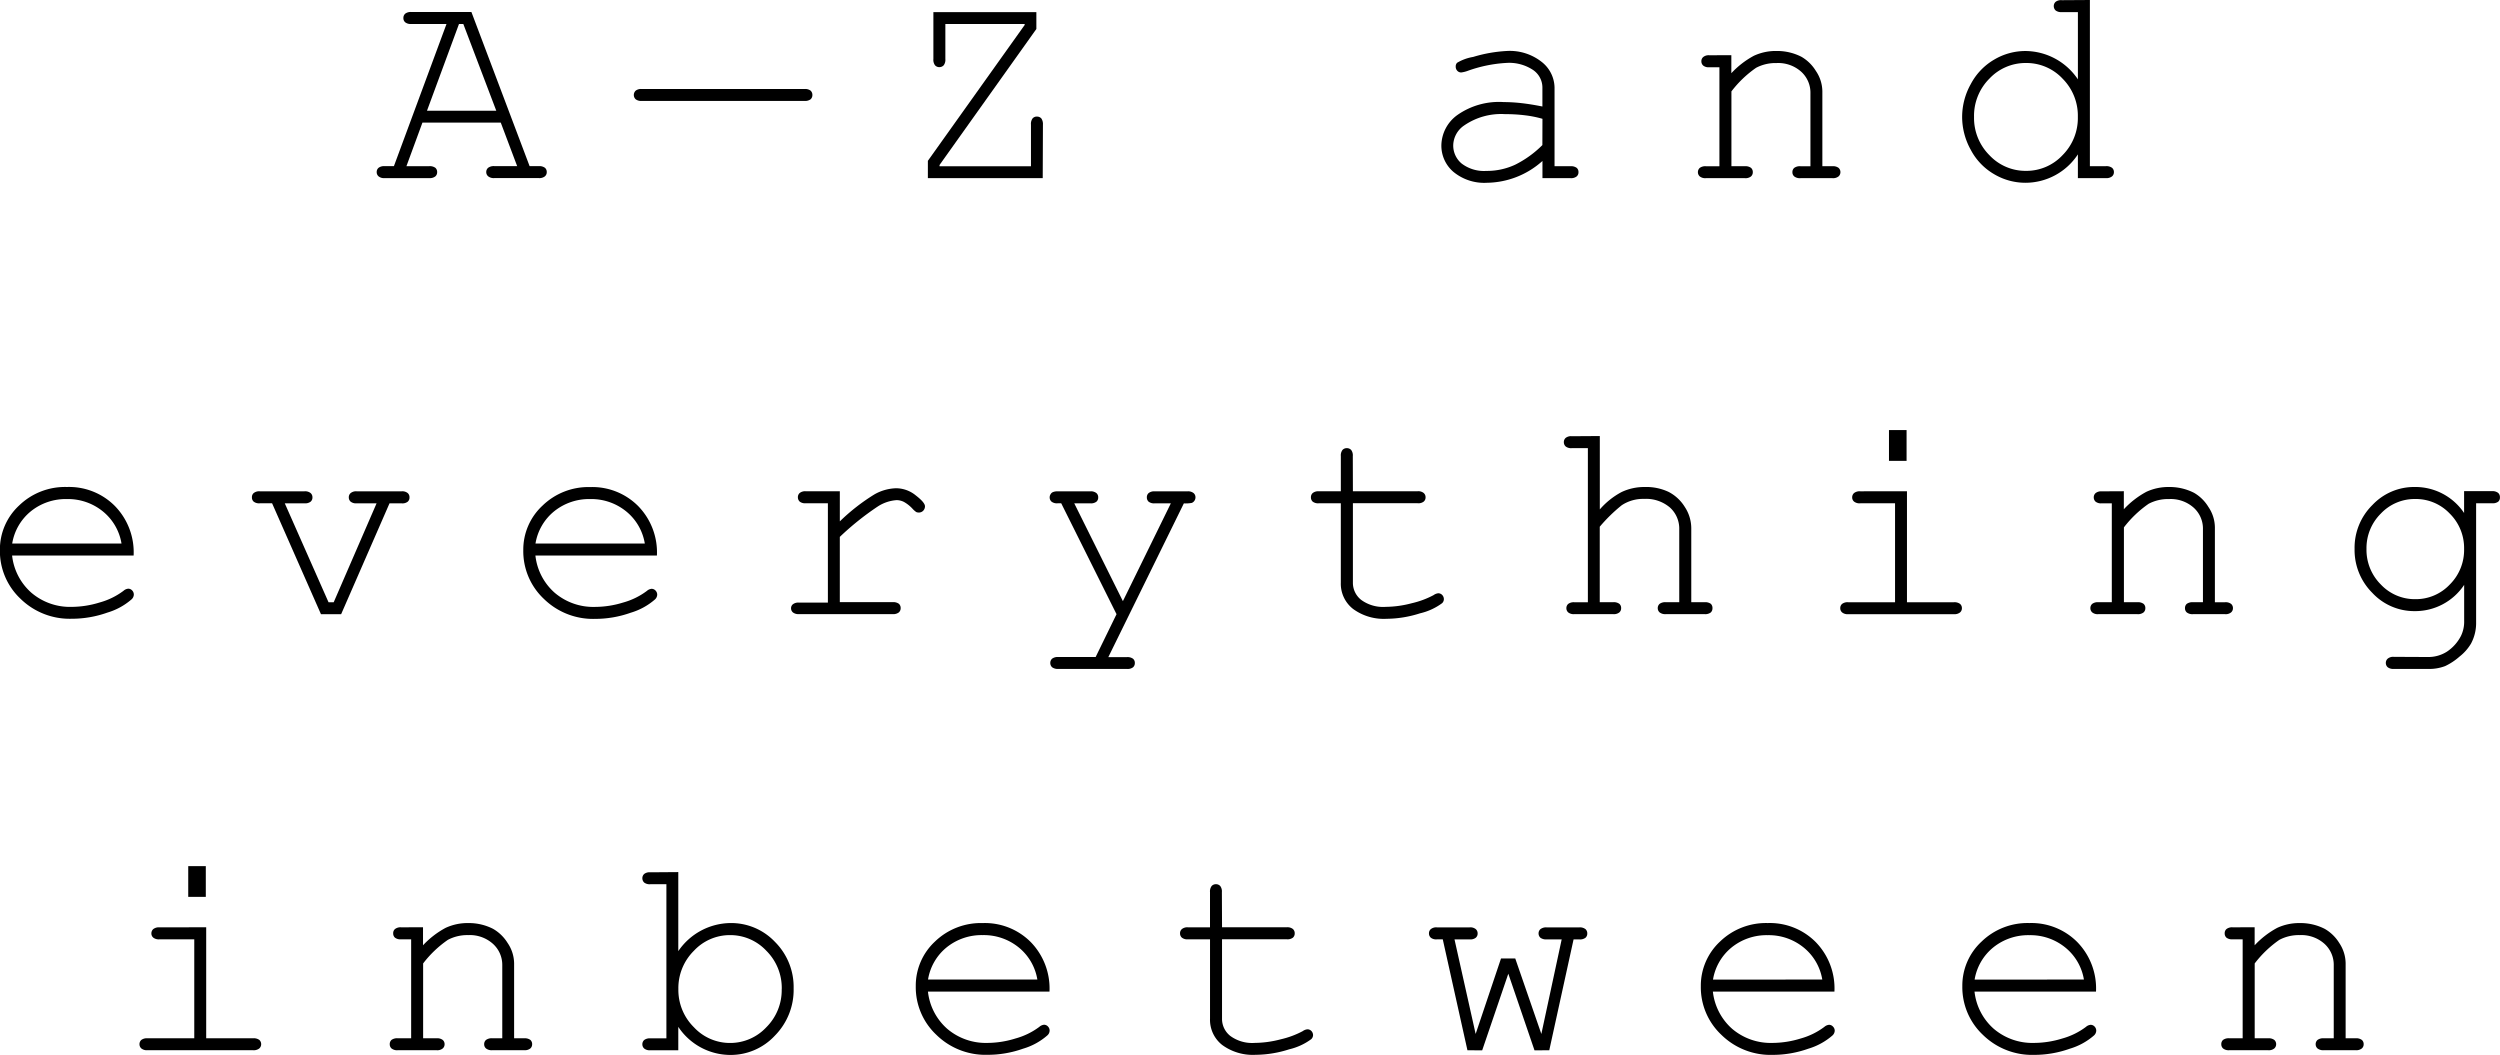 <svg xmlns="http://www.w3.org/2000/svg" width="153.677" height="64.845" viewBox="0 0 153.677 64.845"><g data-name="Group 20" style="isolation:isolate"><path data-name="Path 21" d="M30.783 7.538h-4.816l-.983 2.677h1.4a.586.586 0 0 1 .378.1.34.34 0 0 1 .11.265.338.338 0 0 1-.11.262.552.552 0 0 1-.378.107h-2.74a.524.524 0 0 1-.372-.108.333.333 0 0 1-.116-.262.335.335 0 0 1 .116-.265.557.557 0 0 1 .372-.1h.57l3.233-8.74h-2.162a.54.54 0 0 1-.372-.1.33.33 0 0 1-.116-.266.34.34 0 0 1 .116-.27.558.558 0 0 1 .372-.1h3.693l3.577 9.475h.563a.575.575 0 0 1 .378.1.332.332 0 0 1 .113.265.33.33 0 0 1-.114.262.54.54 0 0 1-.378.107H30.39a.545.545 0 0 1-.38-.108.335.335 0 0 1-.12-.262.337.337 0 0 1 .12-.265.58.58 0 0 1 .38-.1h1.4zm-.277-.733l-2.025-5.33h-.267l-1.966 5.33z"/><path data-name="Path 22" d="M49.45 6.204h-10a.55.55 0 0 1-.372-.1.352.352 0 0 1-.116-.262.357.357 0 0 1 .116-.27.535.535 0 0 1 .372-.1h10a.552.552 0 0 1 .378.1.353.353 0 0 1 .11.27.347.347 0 0 1-.11.262.568.568 0 0 1-.378.1z"/><path data-name="Path 23" d="M64.097 10.95h-7.06V9.886l5.95-8.35v-.06h-4.875V3.63a.56.56 0 0 1-.1.38.358.358 0 0 1-.274.117.342.342 0 0 1-.262-.116.56.56 0 0 1-.1-.38V.746h6.33v1.036l-5.952 8.36v.077h5.62V7.663a.572.572 0 0 1 .1-.384.34.34 0 0 1 .268-.113.353.353 0 0 1 .268.113.608.608 0 0 1 .1.384z"/><path data-name="Path 24" d="M94.816 10.95V9.895a5.2 5.2 0 0 1-3.407 1.34 2.978 2.978 0 0 1-2.062-.667 2.115 2.115 0 0 1-.745-1.635 2.343 2.343 0 0 1 .977-1.858 4.446 4.446 0 0 1 2.856-.8 9.848 9.848 0 0 1 1.1.066q.59.067 1.278.206V5.36a1.312 1.312 0 0 0-.557-1.047 2.652 2.652 0 0 0-1.677-.444 8.376 8.376 0 0 0-2.395.5 1.813 1.813 0 0 1-.36.085.322.322 0 0 1-.24-.1.36.36 0 0 1-.1-.262.312.312 0 0 1 .088-.235 2.833 2.833 0 0 1 .983-.357 8.7 8.7 0 0 1 2.062-.366 3.167 3.167 0 0 1 2.165.682 2.044 2.044 0 0 1 .777 1.552v4.85h.977a.583.583 0 0 1 .384.1.33.33 0 0 1 .11.264.328.328 0 0 1-.11.262.55.55 0 0 1-.383.107zm0-3.647a6.754 6.754 0 0 0-1.087-.217 9.916 9.916 0 0 0-1.216-.07 4 4 0 0 0-2.5.69 1.513 1.513 0 0 0-.682 1.23 1.44 1.44 0 0 0 .518 1.117 2.262 2.262 0 0 0 1.52.453 4.11 4.11 0 0 0 1.762-.378 6.375 6.375 0 0 0 1.68-1.21z"/><path data-name="Path 25" d="M106.427 3.392V4.5a5.36 5.36 0 0 1 1.385-1.072 3.19 3.19 0 0 1 1.394-.294 3.276 3.276 0 0 1 1.53.357 2.512 2.512 0 0 1 .886.868 2.267 2.267 0 0 1 .4 1.245v4.613h.622a.568.568 0 0 1 .372.1.344.344 0 0 1 .116.265.343.343 0 0 1-.116.263.534.534 0 0 1-.372.107h-1.966a.55.55 0 0 1-.384-.107.33.33 0 0 1-.113-.262.332.332 0 0 1 .114-.264.583.583 0 0 1 .384-.1h.61V5.724a1.736 1.736 0 0 0-.565-1.313 2.12 2.12 0 0 0-1.52-.535 2.56 2.56 0 0 0-1.256.292 6.705 6.705 0 0 0-1.516 1.45v4.6h.826a.575.575 0 0 1 .378.1.34.34 0 0 1 .11.265.338.338 0 0 1-.11.262.54.54 0 0 1-.378.107h-2.397a.534.534 0 0 1-.373-.106.343.343 0 0 1-.116-.262.344.344 0 0 1 .117-.265.568.568 0 0 1 .372-.1h.833V4.134h-.622a.525.525 0 0 1-.37-.1.343.343 0 0 1-.117-.27.33.33 0 0 1 .116-.26.525.525 0 0 1 .37-.107z"/><path data-name="Path 26" d="M128.467 0v10.215h.977a.583.583 0 0 1 .384.1.335.335 0 0 1 .116.265.333.333 0 0 1-.116.262.55.55 0 0 1-.384.107h-1.715V9.49a3.86 3.86 0 0 1-3.24 1.745 3.766 3.766 0 0 1-1.907-.527 3.746 3.746 0 0 1-1.438-1.5 4.174 4.174 0 0 1-.53-2.016 4.142 4.142 0 0 1 .53-2.02 3.773 3.773 0 0 1 1.438-1.506 3.758 3.758 0 0 1 1.918-.53 3.912 3.912 0 0 1 3.23 1.742V.744h-.983a.565.565 0 0 1-.384-.1.362.362 0 0 1-.116-.27.347.347 0 0 1 .116-.263.55.55 0 0 1 .384-.1zm-.74 7.19a3.23 3.23 0 0 0-.94-2.357 3.04 3.04 0 0 0-2.246-.96 3.043 3.043 0 0 0-2.25.96 3.233 3.233 0 0 0-.945 2.356 3.233 3.233 0 0 0 .944 2.35 3.038 3.038 0 0 0 2.25.964 3.035 3.035 0 0 0 2.247-.965 3.23 3.23 0 0 0 .94-2.35z"/><path data-name="Path 27" d="M8.214 34.15H.744a3.562 3.562 0 0 0 1.188 2.288 3.655 3.655 0 0 0 2.478.867 5.9 5.9 0 0 0 1.715-.27 4.37 4.37 0 0 0 1.465-.716.506.506 0 0 1 .292-.132.327.327 0 0 1 .244.11.36.36 0 0 1 .1.256.414.414 0 0 1-.14.29 3.993 3.993 0 0 1-1.49.815 6.5 6.5 0 0 1-2.19.377 4.32 4.32 0 0 1-3.15-1.233 4.026 4.026 0 0 1-1.262-2.99 3.687 3.687 0 0 1 1.182-2.74 4.056 4.056 0 0 1 2.937-1.136 3.965 3.965 0 0 1 2.954 1.173 4.077 4.077 0 0 1 1.147 3.04zm-.745-.74a3.21 3.21 0 0 0-1.148-1.976 3.4 3.4 0 0 0-2.21-.756 3.415 3.415 0 0 0-2.21.748A3.22 3.22 0 0 0 .75 33.41z"/><path data-name="Path 28" d="M20.97 37.755h-1.24l-3.004-6.817h-.75a.542.542 0 0 1-.38-.1.34.34 0 0 1-.11-.27.326.326 0 0 1 .11-.26.54.54 0 0 1 .38-.107h2.743a.538.538 0 0 1 .374.108.34.34 0 0 1 .113.268.33.33 0 0 1-.113.262.54.54 0 0 1-.375.1h-1.213l2.69 6.082h.318l2.636-6.082h-1.22a.525.525 0 0 1-.372-.1.343.343 0 0 1-.116-.27.33.33 0 0 1 .116-.26.524.524 0 0 1 .372-.107h2.755a.522.522 0 0 1 .378.108.336.336 0 0 1 .11.268.328.328 0 0 1-.11.262.523.523 0 0 1-.378.1h-.74z"/><path data-name="Path 29" d="M40.382 34.15h-7.47A3.562 3.562 0 0 0 34.1 36.44a3.655 3.655 0 0 0 2.477.867 5.9 5.9 0 0 0 1.722-.267 4.37 4.37 0 0 0 1.464-.715.507.507 0 0 1 .292-.13.327.327 0 0 1 .244.11.36.36 0 0 1 .1.255.415.415 0 0 1-.14.29 3.993 3.993 0 0 1-1.49.815 6.5 6.5 0 0 1-2.19.378 4.32 4.32 0 0 1-3.15-1.232 4.026 4.026 0 0 1-1.262-2.99 3.687 3.687 0 0 1 1.182-2.74 4.05 4.05 0 0 1 2.93-1.14 3.974 3.974 0 0 1 2.955 1.173 4.077 4.077 0 0 1 1.147 3.04zm-.745-.74a3.21 3.21 0 0 0-1.147-1.976 3.4 3.4 0 0 0-2.21-.756 3.415 3.415 0 0 0-2.21.748 3.22 3.22 0 0 0-1.153 1.984z"/><path data-name="Path 30" d="M51.625 30.197v1.852a12.225 12.225 0 0 1 2.14-1.666 2.864 2.864 0 0 1 1.314-.37 1.923 1.923 0 0 1 1.217.442c.378.292.563.515.563.667a.387.387 0 0 1-.11.274.368.368 0 0 1-.274.11.394.394 0 0 1-.152-.03 1.34 1.34 0 0 1-.226-.2 2.163 2.163 0 0 0-.527-.42 1.025 1.025 0 0 0-.45-.113 2.44 2.44 0 0 0-1.152.384 17.135 17.135 0 0 0-2.344 1.876v4.012h3.246a.582.582 0 0 1 .384.1.34.34 0 0 1 .11.265.338.338 0 0 1-.11.263.55.55 0 0 1-.384.107h-5.75a.557.557 0 0 1-.373-.1.33.33 0 0 1-.12-.26.31.31 0 0 1 .114-.246.538.538 0 0 1 .38-.1h1.77v-6.108h-1.357a.535.535 0 0 1-.372-.1.353.353 0 0 1-.115-.27.336.336 0 0 1 .11-.26.532.532 0 0 1 .378-.107z"/><path data-name="Path 31" d="M68.634 37.755l-3.4-6.817h-.223a.535.535 0 0 1-.37-.1.343.343 0 0 1-.117-.262.344.344 0 0 1 .06-.2.284.284 0 0 1 .152-.13.7.7 0 0 1 .277-.043h2.007a.54.54 0 0 1 .377.107.336.336 0 0 1 .11.268.328.328 0 0 1-.11.262.542.542 0 0 1-.378.1h-.984l2.99 6.013 2.948-6.013h-.985a.552.552 0 0 1-.38-.1.348.348 0 0 1-.11-.27.336.336 0 0 1 .11-.26.552.552 0 0 1 .38-.107h2a.55.55 0 0 1 .383.107.34.34 0 0 1 .116.268.365.365 0 0 1-.07.21.344.344 0 0 1-.157.126 2.15 2.15 0 0 1-.488.03l-4.643 9.45h1.14a.575.575 0 0 1 .38.1.326.326 0 0 1 .11.265.332.332 0 0 1-.11.26.542.542 0 0 1-.38.1H65.05a.57.57 0 0 1-.372-.1.35.35 0 0 1-.116-.267.34.34 0 0 1 .116-.265.568.568 0 0 1 .372-.1h2.3z"/><path data-name="Path 32" d="M83.164 30.197h3.98a.524.524 0 0 1 .37.107.34.34 0 0 1 .117.268.333.333 0 0 1-.115.262.525.525 0 0 1-.372.1h-3.98v4.878a1.332 1.332 0 0 0 .513 1.066 2.277 2.277 0 0 0 1.5.426 6.432 6.432 0 0 0 1.605-.223 5.4 5.4 0 0 0 1.344-.5.58.58 0 0 1 .286-.112.33.33 0 0 1 .244.107.372.372 0 0 1 .1.26.342.342 0 0 1-.11.243 3.672 3.672 0 0 1-1.355.622 6.88 6.88 0 0 1-2.065.337 3.19 3.19 0 0 1-2.043-.6 1.965 1.965 0 0 1-.762-1.623v-4.878h-1.35a.542.542 0 0 1-.377-.1.348.348 0 0 1-.11-.27.336.336 0 0 1 .11-.26.54.54 0 0 1 .378-.107h1.35v-2.163a.55.55 0 0 1 .1-.375.34.34 0 0 1 .262-.113.35.35 0 0 1 .274.112.55.55 0 0 1 .1.375z"/><path data-name="Path 33" d="M98.342 26.804v4.51a4.657 4.657 0 0 1 1.337-1.067 3.255 3.255 0 0 1 1.437-.31 3.2 3.2 0 0 1 1.453.3 2.535 2.535 0 0 1 .995.923 2.392 2.392 0 0 1 .4 1.313v4.545h.82a.594.594 0 0 1 .383.1.357.357 0 0 1 .1.265.355.355 0 0 1-.1.262.56.56 0 0 1-.384.107h-2.38a.56.56 0 0 1-.384-.107.343.343 0 0 1-.116-.262.344.344 0 0 1 .116-.265.594.594 0 0 1 .384-.1h.822v-4.49a1.75 1.75 0 0 0-.572-1.33 2.258 2.258 0 0 0-1.593-.53 2.373 2.373 0 0 0-1.372.39 9.813 9.813 0 0 0-1.35 1.32v4.64h.826a.575.575 0 0 1 .378.1.33.33 0 0 1 .11.265.328.328 0 0 1-.11.262.54.54 0 0 1-.378.107h-2.392a.535.535 0 0 1-.372-.107.343.343 0 0 1-.114-.26.344.344 0 0 1 .116-.264.567.567 0 0 1 .372-.1h.834v-9.473h-.99a.54.54 0 0 1-.37-.1.35.35 0 0 1-.117-.27.337.337 0 0 1 .117-.263.525.525 0 0 1 .372-.1z"/><path data-name="Path 34" d="M117.223 30.197v6.823h2.88a.58.58 0 0 1 .38.1.335.335 0 0 1 .117.265.333.333 0 0 1-.116.262.545.545 0 0 1-.38.107h-6.494a.525.525 0 0 1-.372-.107.333.333 0 0 1-.116-.262.335.335 0 0 1 .116-.265.556.556 0 0 1 .372-.1h2.88v-6.082h-2.135a.542.542 0 0 1-.378-.1.33.33 0 0 1-.122-.262.35.35 0 0 1 .116-.268.55.55 0 0 1 .385-.107zm-.024-3.76v1.892h-1.082v-1.892z"/><path data-name="Path 35" d="M130.554 30.196v1.108a5.36 5.36 0 0 1 1.385-1.072 3.213 3.213 0 0 1 1.4-.295 3.294 3.294 0 0 1 1.53.357 2.482 2.482 0 0 1 .882.867 2.267 2.267 0 0 1 .4 1.246v4.613h.622a.556.556 0 0 1 .372.1.335.335 0 0 1 .116.264.333.333 0 0 1-.116.262.525.525 0 0 1-.372.107h-1.966a.56.56 0 0 1-.384-.107.338.338 0 0 1-.11-.262.34.34 0 0 1 .11-.265.594.594 0 0 1 .384-.1h.61v-4.492a1.733 1.733 0 0 0-.562-1.313 2.12 2.12 0 0 0-1.52-.536 2.553 2.553 0 0 0-1.256.29 6.764 6.764 0 0 0-1.52 1.45v4.6h.83a.586.586 0 0 1 .377.1.34.34 0 0 1 .11.266.338.338 0 0 1-.11.262.552.552 0 0 1-.378.107h-2.403a.525.525 0 0 1-.372-.107.343.343 0 0 1-.116-.262.344.344 0 0 1 .115-.265.556.556 0 0 1 .372-.1h.83V30.94h-.62a.535.535 0 0 1-.373-.1.353.353 0 0 1-.116-.27.34.34 0 0 1 .116-.26.535.535 0 0 1 .372-.107z"/><path data-name="Path 36" d="M151.47 31.538v-1.346h1.715a.552.552 0 0 1 .378.107.346.346 0 0 1 .11.267.338.338 0 0 1-.103.27.552.552 0 0 1-.378.1h-.983v7.322a2.666 2.666 0 0 1-.317 1.31 2.88 2.88 0 0 1-.7.79 3.75 3.75 0 0 1-.89.588 2.758 2.758 0 0 1-1.075.173h-2.076a.558.558 0 0 1-.372-.1.343.343 0 0 1-.12-.267.343.343 0 0 1 .12-.268.525.525 0 0 1 .372-.107l2.106.01a2.12 2.12 0 0 0 1.162-.332 2.563 2.563 0 0 0 .86-.968 2.008 2.008 0 0 0 .195-.935v-2.2a3.61 3.61 0 0 1-3.038 1.614 3.513 3.513 0 0 1-2.606-1.12 3.718 3.718 0 0 1-1.092-2.7 3.694 3.694 0 0 1 1.093-2.7 3.52 3.52 0 0 1 2.605-1.11 3.61 3.61 0 0 1 3.035 1.6zm0 2.207a2.977 2.977 0 0 0-.89-2.183 2.867 2.867 0 0 0-2.113-.888 2.862 2.862 0 0 0-2.112.893 2.99 2.99 0 0 0-.885 2.177 3.007 3.007 0 0 0 .89 2.194 2.862 2.862 0 0 0 2.11.893 2.862 2.862 0 0 0 2.112-.892 2.99 2.99 0 0 0 .888-2.19z"/><path data-name="Path 37" d="M12.675 57v6.824h2.88a.582.582 0 0 1 .384.1.344.344 0 0 1 .115.265.343.343 0 0 1-.116.26.55.55 0 0 1-.385.108H9.062a.535.535 0 0 1-.372-.107.343.343 0 0 1-.116-.26.344.344 0 0 1 .116-.266.568.568 0 0 1 .372-.1h2.88v-6.082H9.807a.552.552 0 0 1-.378-.1.33.33 0 0 1-.123-.262.35.35 0 0 1 .116-.268.56.56 0 0 1 .384-.107zm-.024-3.758v1.89h-1.08v-1.89z"/><path data-name="Path 38" d="M26.003 57v1.108a5.375 5.375 0 0 1 1.39-1.072 3.2 3.2 0 0 1 1.395-.294 3.252 3.252 0 0 1 1.525.357 2.525 2.525 0 0 1 .89.866 2.267 2.267 0 0 1 .4 1.245v4.614h.618a.586.586 0 0 1 .38.1.34.34 0 0 1 .11.265.338.338 0 0 1-.11.26.552.552 0 0 1-.38.108h-1.96a.55.55 0 0 1-.383-.107.333.333 0 0 1-.116-.26.335.335 0 0 1 .117-.266.582.582 0 0 1 .384-.1h.612v-4.492a1.74 1.74 0 0 0-.572-1.313 2.12 2.12 0 0 0-1.52-.537 2.542 2.542 0 0 0-1.253.292 6.7 6.7 0 0 0-1.52 1.45v4.6h.832a.557.557 0 0 1 .37.1.335.335 0 0 1 .117.265.333.333 0 0 1-.116.262.525.525 0 0 1-.37.107h-2.397a.552.552 0 0 1-.378-.108.338.338 0 0 1-.11-.262.34.34 0 0 1 .11-.265.586.586 0 0 1 .378-.1h.828v-6.083h-.616a.542.542 0 0 1-.378-.1.34.34 0 0 1-.11-.27.326.326 0 0 1 .11-.26.542.542 0 0 1 .378-.107z"/><path data-name="Path 39" d="M41.695 53.608v4.86a3.928 3.928 0 0 1 3.2-1.727 3.708 3.708 0 0 1 2.75 1.165 3.913 3.913 0 0 1 1.14 2.856 4 4 0 0 1-1.153 2.9 3.705 3.705 0 0 1-2.737 1.186 3.85 3.85 0 0 1-3.2-1.727v1.44h-1.72a.535.535 0 0 1-.373-.106.343.343 0 0 1-.116-.262.344.344 0 0 1 .116-.265.568.568 0 0 1 .372-.1h.99v-9.474h-.99a.55.55 0 0 1-.372-.1.362.362 0 0 1-.116-.27.347.347 0 0 1 .116-.263.535.535 0 0 1 .372-.1zm6.36 7.19a3.22 3.22 0 0 0-.948-2.354 3.03 3.03 0 0 0-2.228-.962 3.018 3.018 0 0 0-2.223.962 3.227 3.227 0 0 0-.956 2.353 3.22 3.22 0 0 0 .957 2.35 3.02 3.02 0 0 0 2.222.965 3.034 3.034 0 0 0 2.227-.965 3.212 3.212 0 0 0 .946-2.35z"/><path data-name="Path 40" d="M64.512 60.955h-7.47a3.56 3.56 0 0 0 1.185 2.287 3.66 3.66 0 0 0 2.478.867 5.887 5.887 0 0 0 1.715-.272 4.358 4.358 0 0 0 1.468-.715.507.507 0 0 1 .29-.13.322.322 0 0 1 .243.11.348.348 0 0 1 .1.255.4.4 0 0 1-.14.29 3.944 3.944 0 0 1-1.488.815 6.5 6.5 0 0 1-2.192.378 4.312 4.312 0 0 1-3.145-1.232 4.015 4.015 0 0 1-1.263-2.99 3.7 3.7 0 0 1 1.18-2.74 4.063 4.063 0 0 1 2.94-1.136 3.974 3.974 0 0 1 2.953 1.173 4.09 4.09 0 0 1 1.147 3.04zm-.745-.742a3.21 3.21 0 0 0-1.147-1.975 3.4 3.4 0 0 0-2.21-.756 3.417 3.417 0 0 0-2.213.748 3.2 3.2 0 0 0-1.15 1.984z"/><path data-name="Path 41" d="M75.12 57h3.98a.542.542 0 0 1 .377.108.346.346 0 0 1 .11.268.338.338 0 0 1-.11.262.542.542 0 0 1-.378.1h-3.98v4.878a1.332 1.332 0 0 0 .512 1.066 2.278 2.278 0 0 0 1.5.426 6.43 6.43 0 0 0 1.605-.223 5.4 5.4 0 0 0 1.343-.5.587.587 0 0 1 .292-.113.335.335 0 0 1 .244.107.372.372 0 0 1 .1.258.35.35 0 0 1-.116.244 3.7 3.7 0 0 1-1.355.622 6.883 6.883 0 0 1-2.067.337 3.187 3.187 0 0 1-2.04-.6 1.96 1.96 0 0 1-.756-1.622V57.74h-1.355a.525.525 0 0 1-.372-.1.343.343 0 0 1-.116-.27.33.33 0 0 1 .115-.26.525.525 0 0 1 .372-.107h1.355V54.84a.55.55 0 0 1 .1-.374.34.34 0 0 1 .262-.113.343.343 0 0 1 .268.113.55.55 0 0 1 .1.375z"/><path data-name="Path 42" d="M95.235 64.56l-.908.006-1.61-4.712-1.606 4.712-.907-.006-1.516-6.817h-.36a.525.525 0 0 1-.372-.1.343.343 0 0 1-.116-.27.33.33 0 0 1 .115-.26.525.525 0 0 1 .372-.107h2.016a.525.525 0 0 1 .372.107.34.34 0 0 1 .116.268.333.333 0 0 1-.115.263.525.525 0 0 1-.372.1h-.935l1.3 5.814 1.56-4.642h.874l1.605 4.643 1.25-5.814h-.92a.58.58 0 0 1-.385-.1.353.353 0 0 1-.116-.27.34.34 0 0 1 .116-.26.56.56 0 0 1 .384-.107h2a.55.55 0 0 1 .384.107.346.346 0 0 1 .11.268.338.338 0 0 1-.11.262.55.55 0 0 1-.384.1h-.348z"/><path data-name="Path 43" d="M112.762 60.955h-7.47a3.572 3.572 0 0 0 1.184 2.287 3.66 3.66 0 0 0 2.478.867 5.92 5.92 0 0 0 1.722-.268 4.37 4.37 0 0 0 1.465-.715.507.507 0 0 1 .29-.13.318.318 0 0 1 .244.11.35.35 0 0 1 .107.255.415.415 0 0 1-.14.29 3.993 3.993 0 0 1-1.488.815 6.532 6.532 0 0 1-2.195.378 4.312 4.312 0 0 1-3.145-1.233 4.015 4.015 0 0 1-1.263-2.99 3.7 3.7 0 0 1 1.178-2.74 4.063 4.063 0 0 1 2.933-1.14 3.974 3.974 0 0 1 2.955 1.173 4.077 4.077 0 0 1 1.147 3.04zm-.745-.742a3.21 3.21 0 0 0-1.146-1.97 3.4 3.4 0 0 0-2.21-.757 3.415 3.415 0 0 0-2.21.748 3.22 3.22 0 0 0-1.152 1.984z"/><path data-name="Path 44" d="M128.845 60.955h-7.47a3.562 3.562 0 0 0 1.184 2.287 3.655 3.655 0 0 0 2.477.867 5.9 5.9 0 0 0 1.722-.268 4.37 4.37 0 0 0 1.464-.715.506.506 0 0 1 .292-.13.327.327 0 0 1 .244.11.36.36 0 0 1 .1.255.415.415 0 0 1-.14.29 3.993 3.993 0 0 1-1.49.815 6.5 6.5 0 0 1-2.19.378 4.32 4.32 0 0 1-3.15-1.233 4.026 4.026 0 0 1-1.262-2.99 3.687 3.687 0 0 1 1.182-2.74 4.05 4.05 0 0 1 2.934-1.14 3.97 3.97 0 0 1 2.954 1.173 4.077 4.077 0 0 1 1.147 3.04zm-.745-.742a3.21 3.21 0 0 0-1.146-1.97 3.4 3.4 0 0 0-2.21-.757 3.415 3.415 0 0 0-2.21.748 3.22 3.22 0 0 0-1.153 1.984z"/><path data-name="Path 45" d="M138.595 57v1.108a5.368 5.368 0 0 1 1.388-1.072 3.213 3.213 0 0 1 1.397-.294 3.26 3.26 0 0 1 1.525.357 2.524 2.524 0 0 1 .89.866 2.287 2.287 0 0 1 .393 1.245v4.614h.617a.575.575 0 0 1 .378.1.332.332 0 0 1 .113.265.33.33 0 0 1-.113.26.542.542 0 0 1-.378.108h-1.96a.56.56 0 0 1-.384-.107.343.343 0 0 1-.115-.26.344.344 0 0 1 .116-.266.594.594 0 0 1 .385-.1h.61v-4.492a1.74 1.74 0 0 0-.568-1.313 2.12 2.12 0 0 0-1.52-.537 2.553 2.553 0 0 0-1.256.292 6.706 6.706 0 0 0-1.515 1.45v4.6h.83a.568.568 0 0 1 .373.1.344.344 0 0 1 .116.265.343.343 0 0 1-.116.262.535.535 0 0 1-.372.107h-2.396a.547.547 0 0 1-.378-.108.338.338 0 0 1-.11-.262.34.34 0 0 1 .11-.265.58.58 0 0 1 .378-.1h.825v-6.083h-.617a.552.552 0 0 1-.378-.1.348.348 0 0 1-.11-.27.336.336 0 0 1 .11-.26.552.552 0 0 1 .378-.107z"/></g></svg>